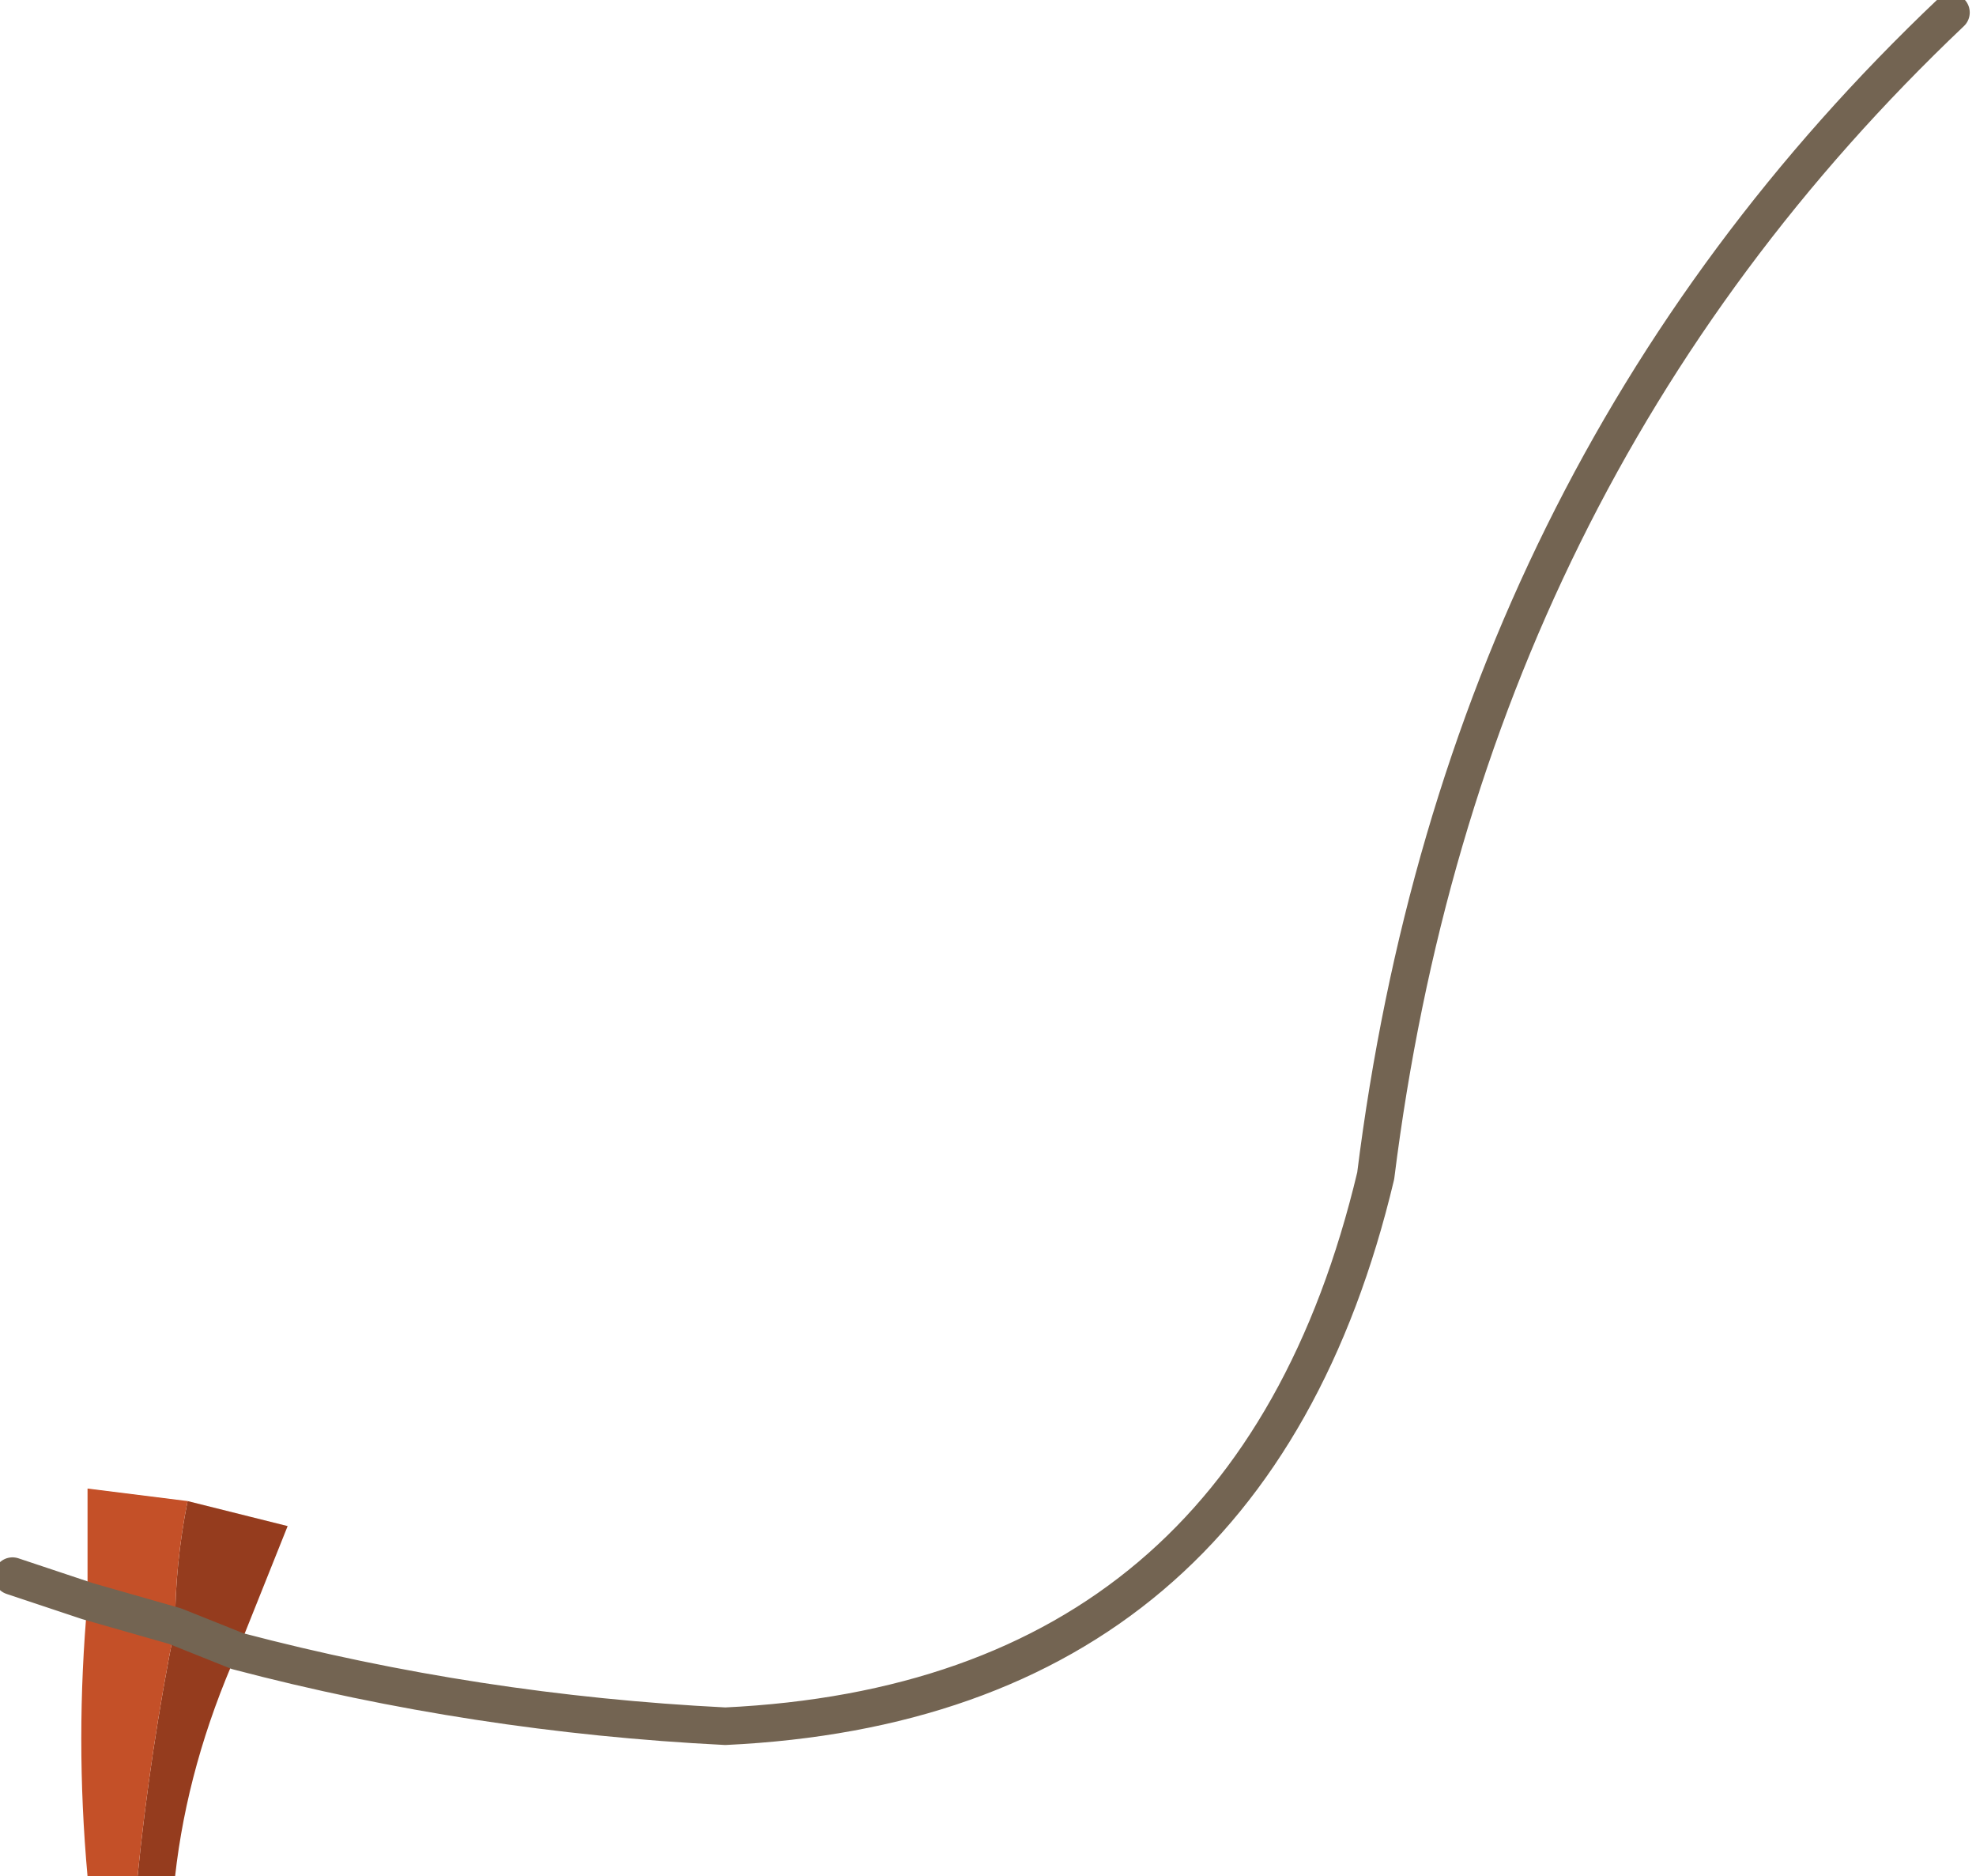 <?xml version="1.0" encoding="UTF-8" standalone="no"?>
<svg xmlns:xlink="http://www.w3.org/1999/xlink" height="7.5px" width="7.9px" xmlns="http://www.w3.org/2000/svg">
  <g transform="matrix(1.0, 0.0, 0.0, 1.0, 51.45, 1.3)">
    <path d="M-50.7 4.7 L-50.3 4.8 -50.5 5.3 Q-50.7 5.75 -50.75 6.2 L-50.9 6.2 Q-50.85 5.7 -50.75 5.2 -50.75 4.95 -50.7 4.7 M-50.5 5.3 L-50.75 5.2 -50.5 5.3" fill="#953c1e" fill-rule="evenodd" stroke="none"/>
    <path d="M-50.9 6.2 L-51.1 6.2 Q-51.15 5.65 -51.1 5.1 L-51.1 4.65 -50.7 4.7 Q-50.75 4.95 -50.75 5.2 -50.85 5.7 -50.9 6.2 M-51.1 5.1 L-50.75 5.2 -51.1 5.1" fill="#c45028" fill-rule="evenodd" stroke="none"/>
    <path d="M-50.5 5.3 Q-49.55 5.55 -48.55 5.6 -46.45 5.5 -45.95 3.4 -45.6 0.6 -43.65 -1.25 M-51.1 5.1 L-51.4 5.0 M-50.75 5.2 L-50.5 5.3 M-50.75 5.2 L-51.1 5.1" fill="none" stroke="#736452" stroke-linecap="round" stroke-linejoin="round" stroke-width="0.15"/>
  </g>
</svg>
